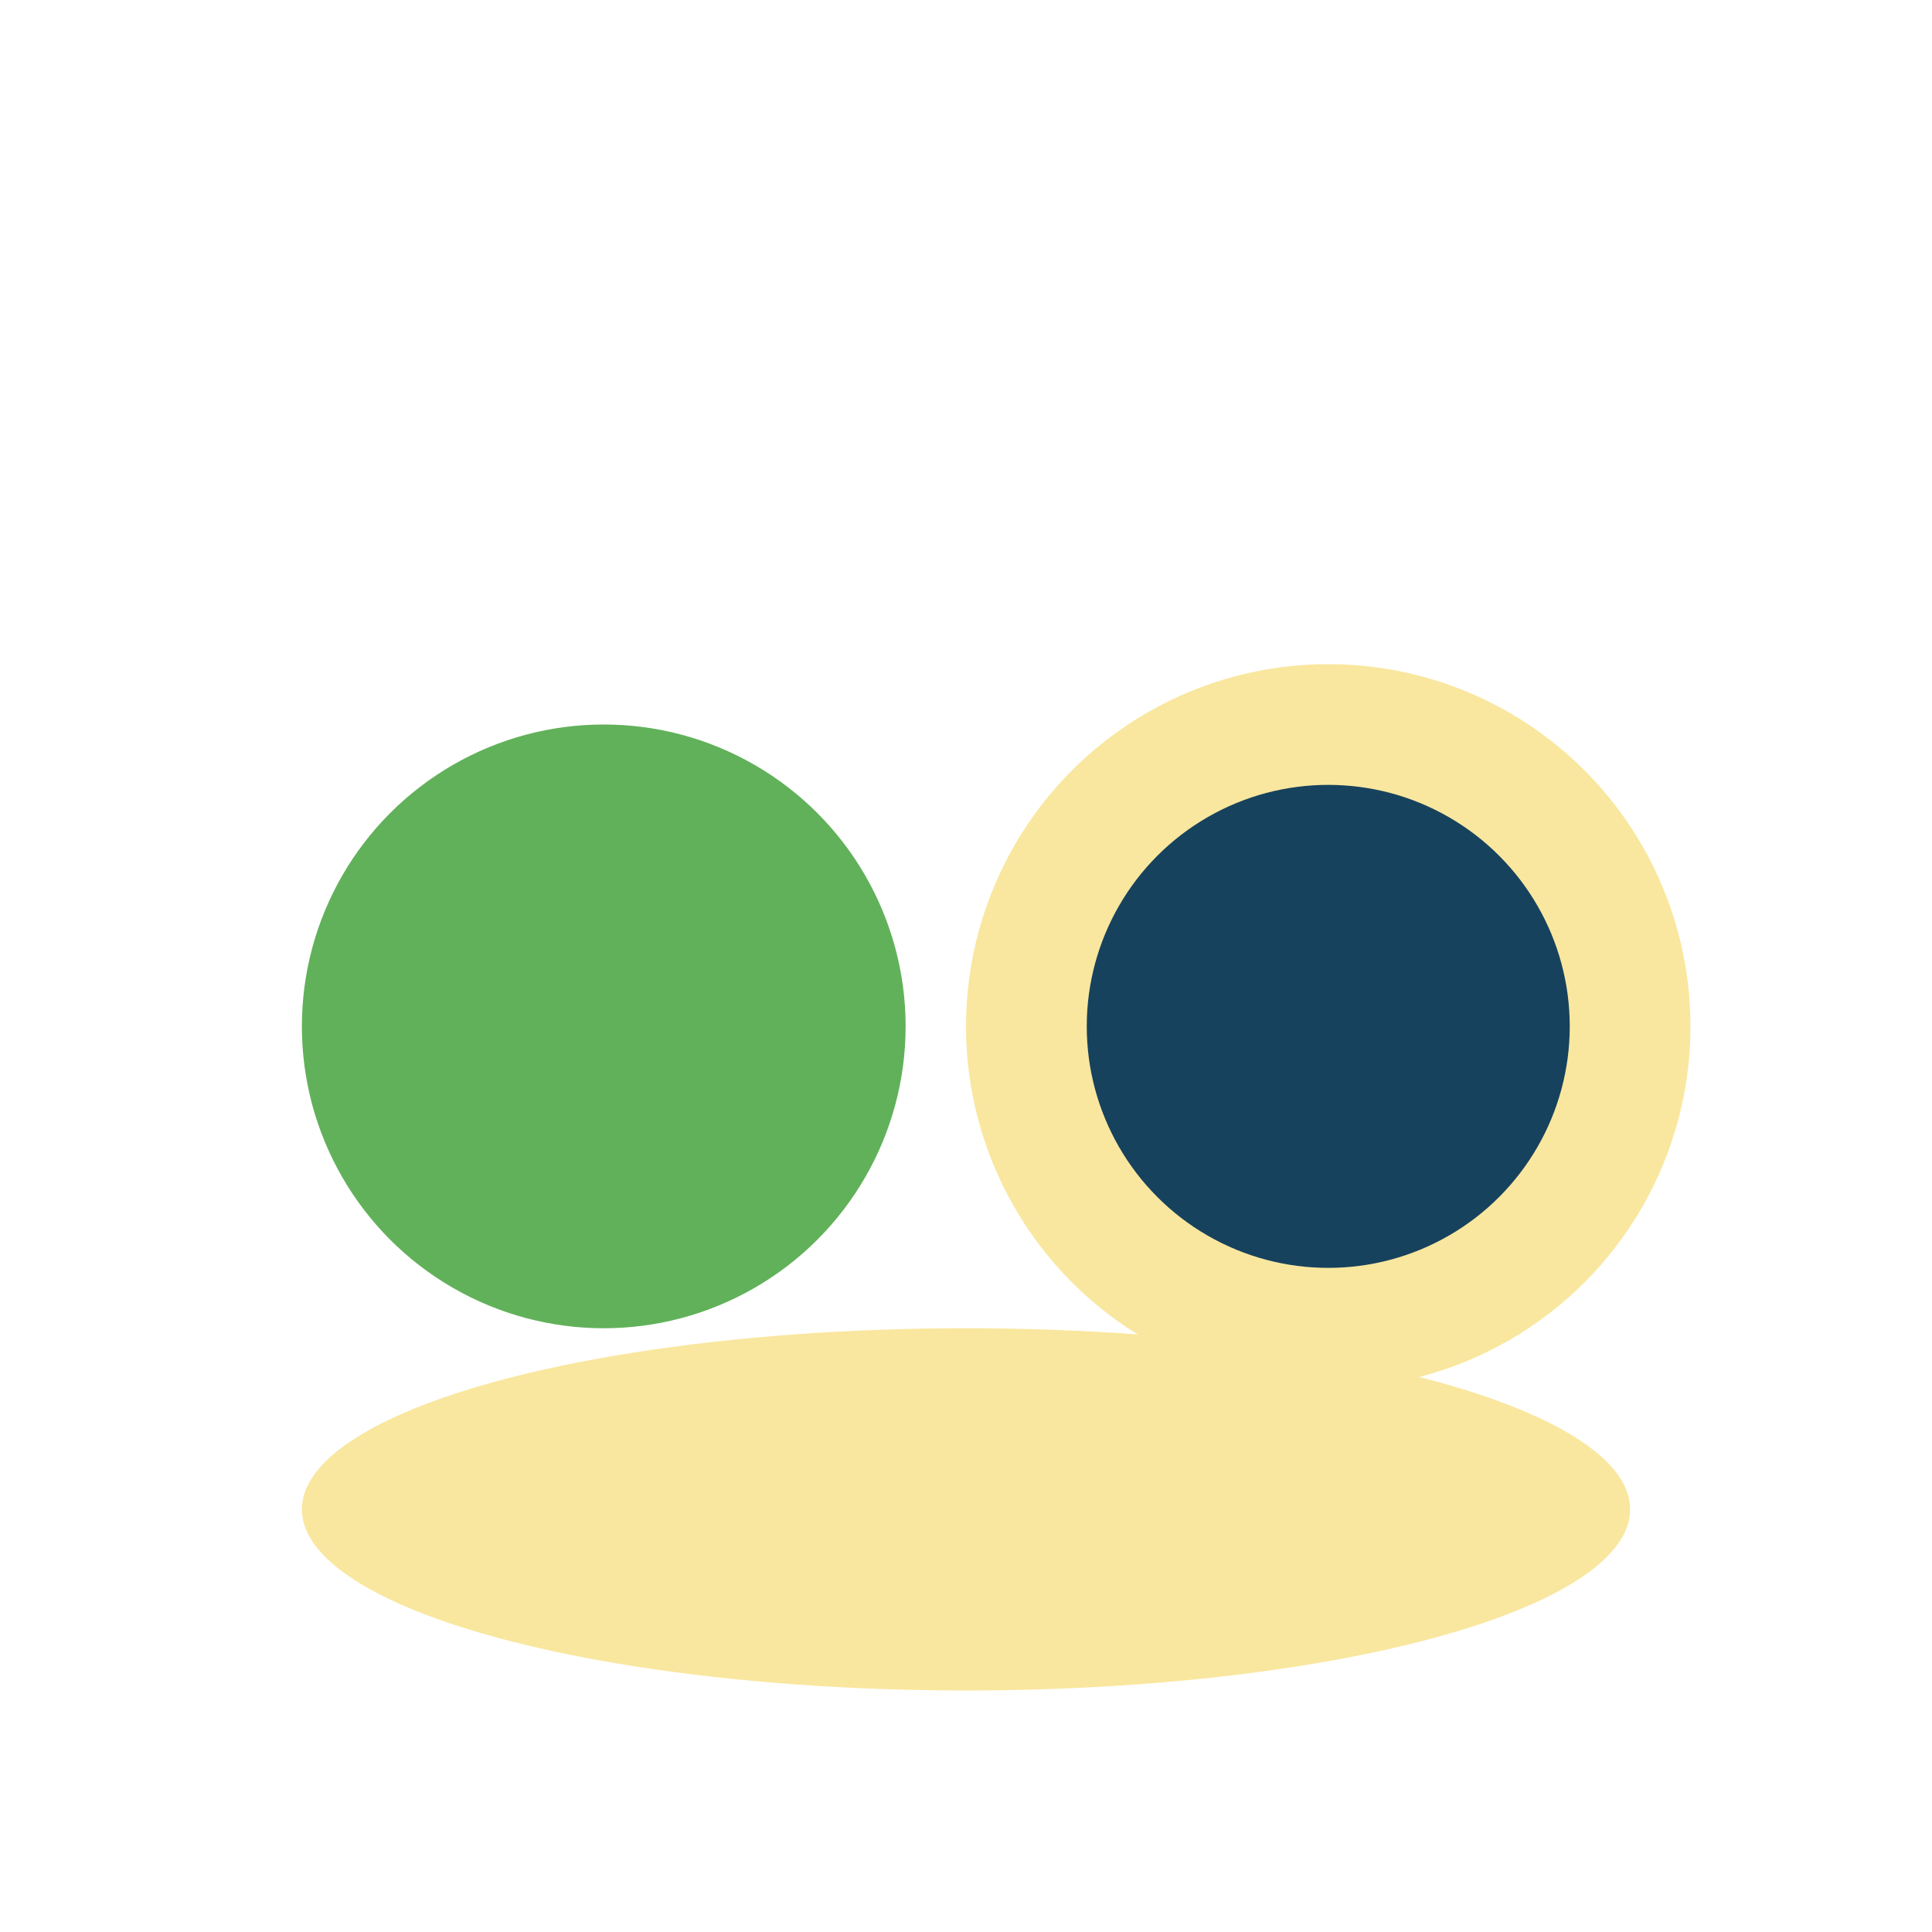 <?xml version="1.0" encoding="UTF-8"?>
<svg xmlns="http://www.w3.org/2000/svg" width="32" height="32" viewBox="0 0 32 32"><circle cx="10" cy="17" r="5" fill="#61B15A"/><circle cx="22" cy="17" r="5" fill="#17425D" stroke="#F9E79F" stroke-width="2"/><ellipse cx="16" cy="25" rx="11" ry="3" fill="#F9E79F"/></svg>